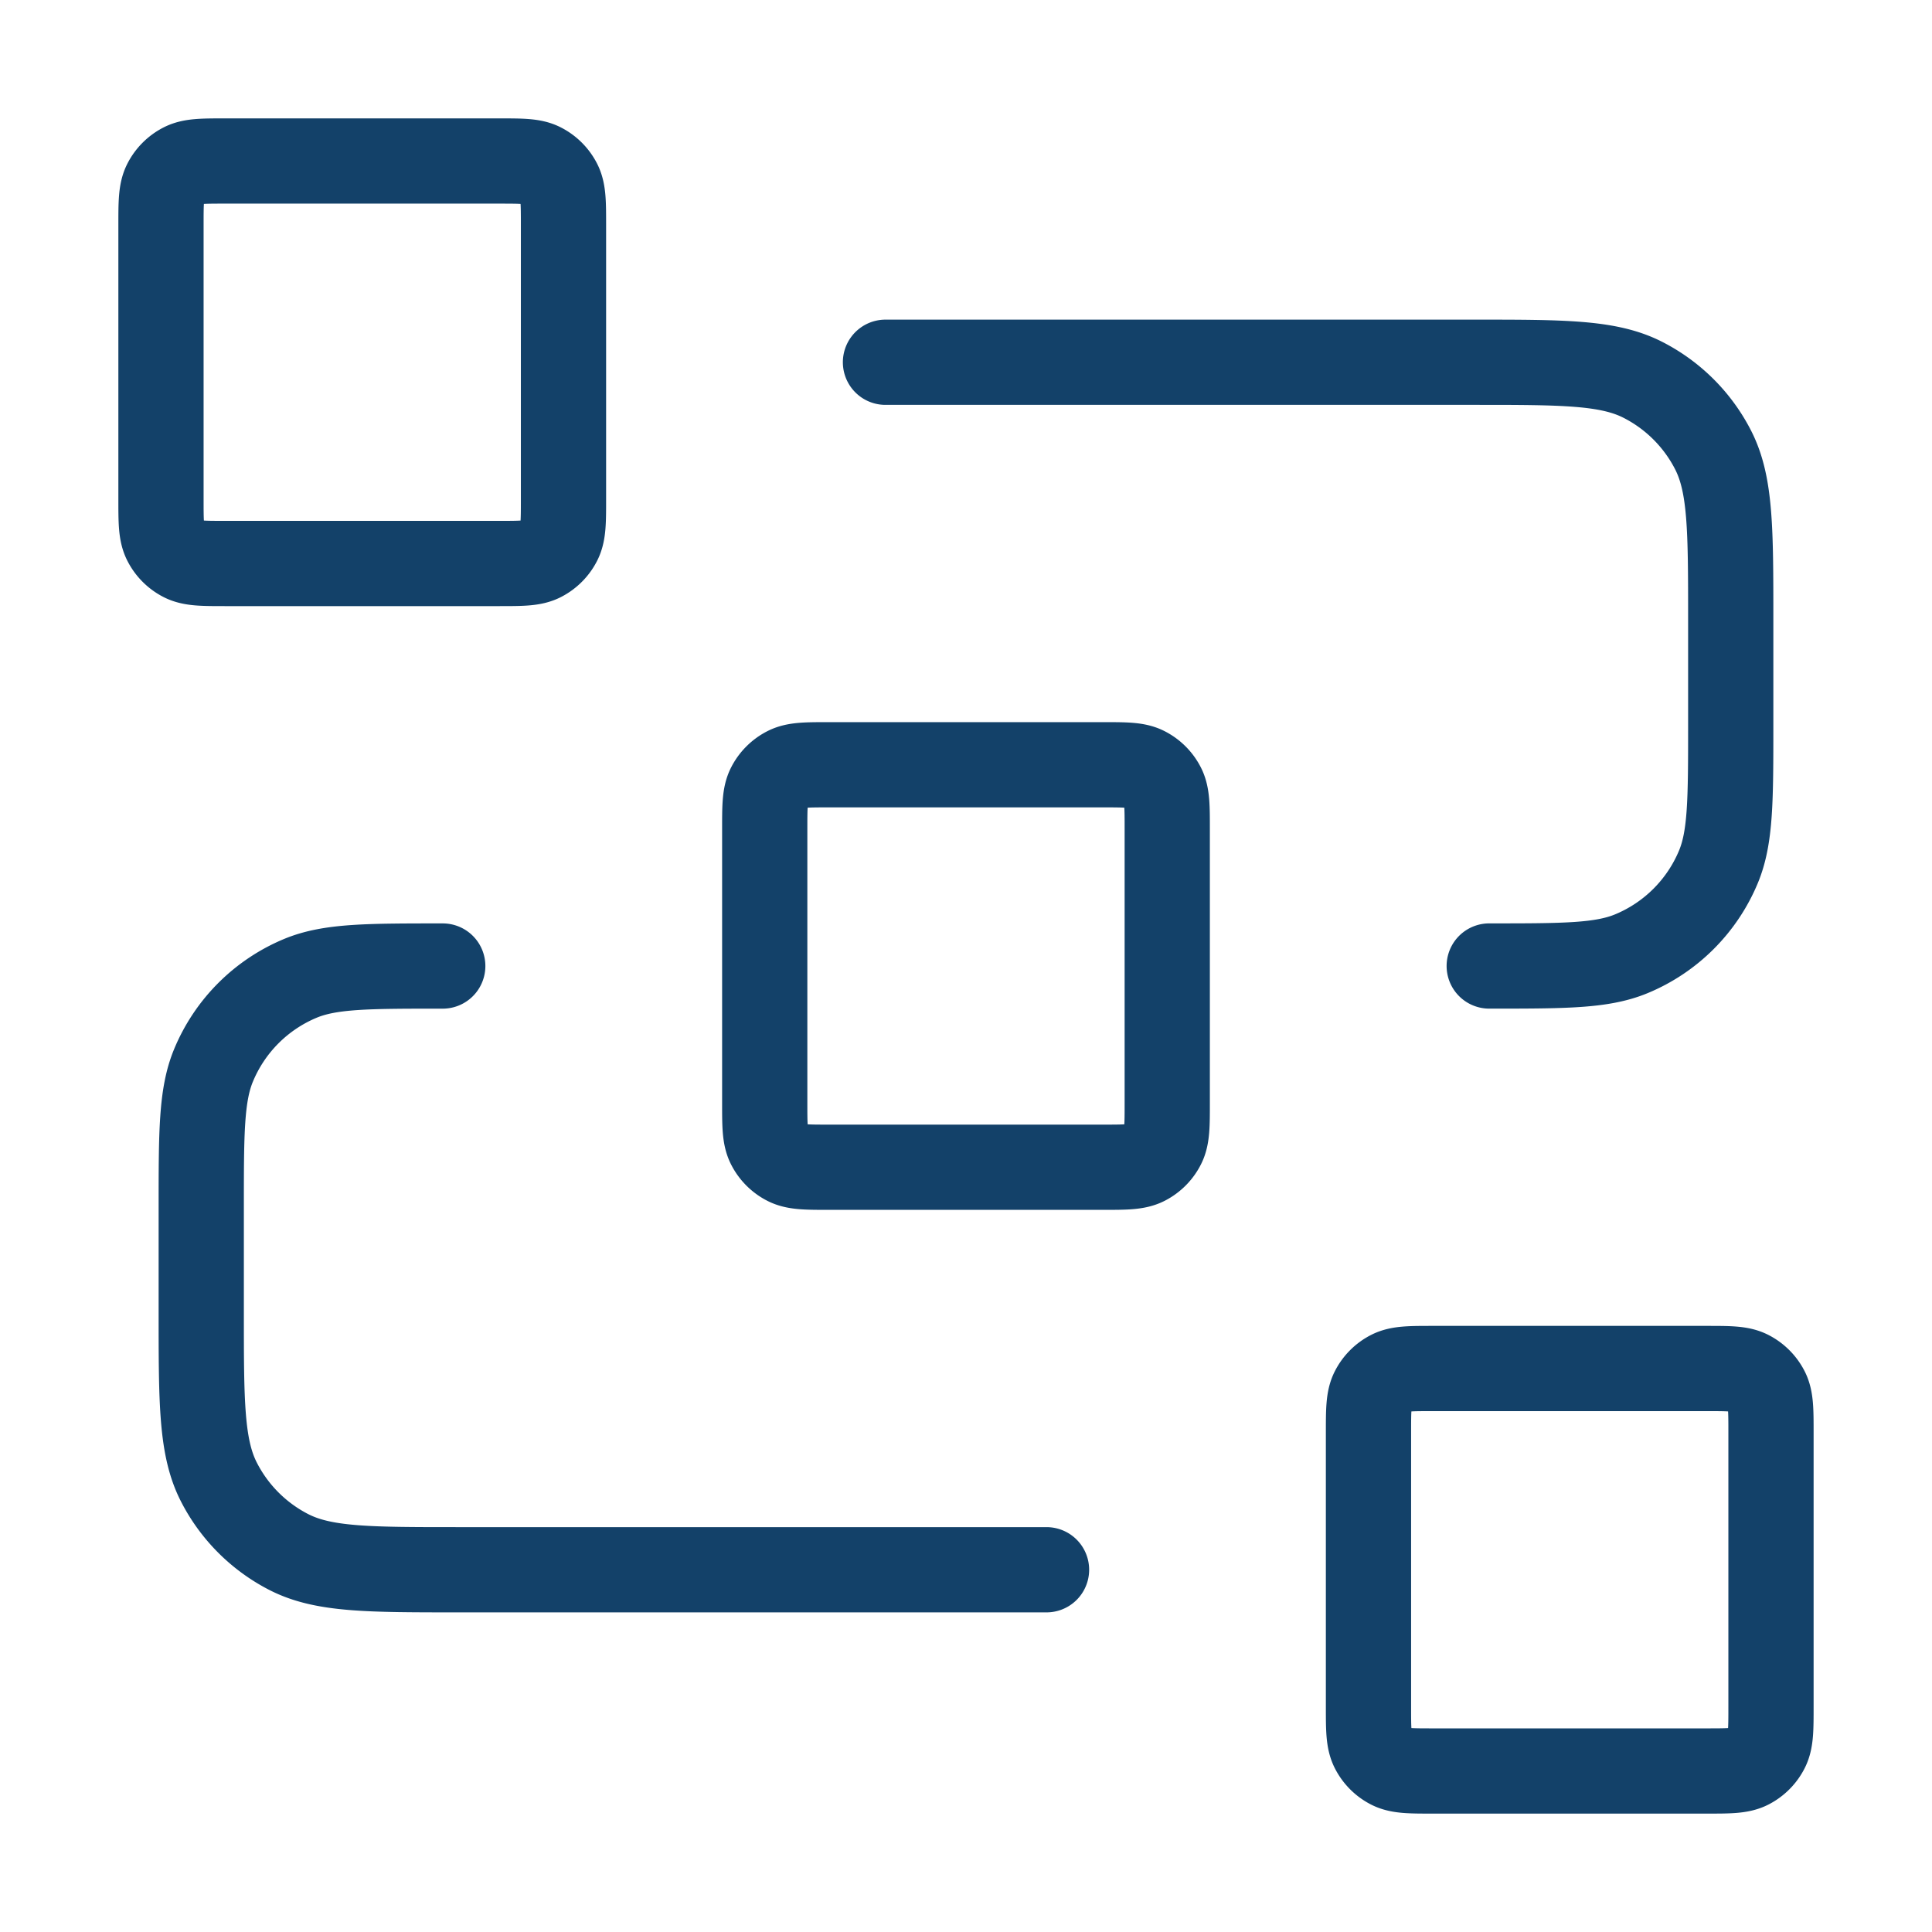 <?xml version="1.0" encoding="UTF-8"?> <svg xmlns="http://www.w3.org/2000/svg" width="68" height="68" viewBox="0 0 68 68" fill="none"><path d="M31.166 12.75H51.85c3.173 0 4.76 0 5.972.618a5.667 5.667 0 0 1 2.477 2.476c.617 1.212.617 2.8.617 5.973V25.5c0 2.64 0 3.96-.43 5.002a5.667 5.667 0 0 1-3.068 3.067C56.377 34 55.057 34 52.416 34M36.834 55.25H16.15c-3.174 0-4.76 0-5.973-.617a5.667 5.667 0 0 1-2.476-2.477c-.618-1.212-.618-2.799-.618-5.973V42.5c0-2.64 0-3.96.432-5.002a5.667 5.667 0 0 1 3.066-3.067c1.042-.43 2.362-.43 5.002-.43m13.6 7.082h9.633c.794 0 1.19 0 1.494-.154.266-.136.483-.352.619-.62.154-.302.154-.699.154-1.492v-9.634c0-.793 0-1.19-.154-1.493a1.417 1.417 0 0 0-.62-.619c-.302-.154-.7-.154-1.492-.154h-9.634c-.793 0-1.19 0-1.493.154a1.417 1.417 0 0 0-.62.62c-.154.302-.154.699-.154 1.492v9.634c0 .793 0 1.19.155 1.493.136.267.352.483.619.619.303.154.7.154 1.493.154zm21.25 21.25h9.633c.794 0 1.19 0 1.494-.154.266-.136.483-.352.619-.62.154-.302.154-.699.154-1.492v-9.634c0-.793 0-1.19-.154-1.493a1.417 1.417 0 0 0-.62-.619c-.302-.154-.7-.154-1.492-.154h-9.634c-.793 0-1.19 0-1.493.154a1.417 1.417 0 0 0-.62.62c-.154.302-.154.699-.154 1.492v9.634c0 .793 0 1.19.155 1.493.136.267.352.483.619.619.303.154.7.154 1.493.154zm-42.5-42.5h9.634c.793 0 1.19 0 1.493-.154.266-.136.483-.352.619-.62.154-.302.154-.699.154-1.492V7.933c0-.793 0-1.19-.154-1.493a1.417 1.417 0 0 0-.62-.619c-.302-.154-.7-.154-1.492-.154H7.933c-.793 0-1.19 0-1.493.154a1.417 1.417 0 0 0-.62.62c-.154.302-.154.699-.154 1.492v9.634c0 .793 0 1.19.155 1.493.136.267.352.483.619.619.303.154.7.154 1.493.154z" stroke="#134169" stroke-width="3" stroke-linecap="round" stroke-linejoin="round"></path></svg> 